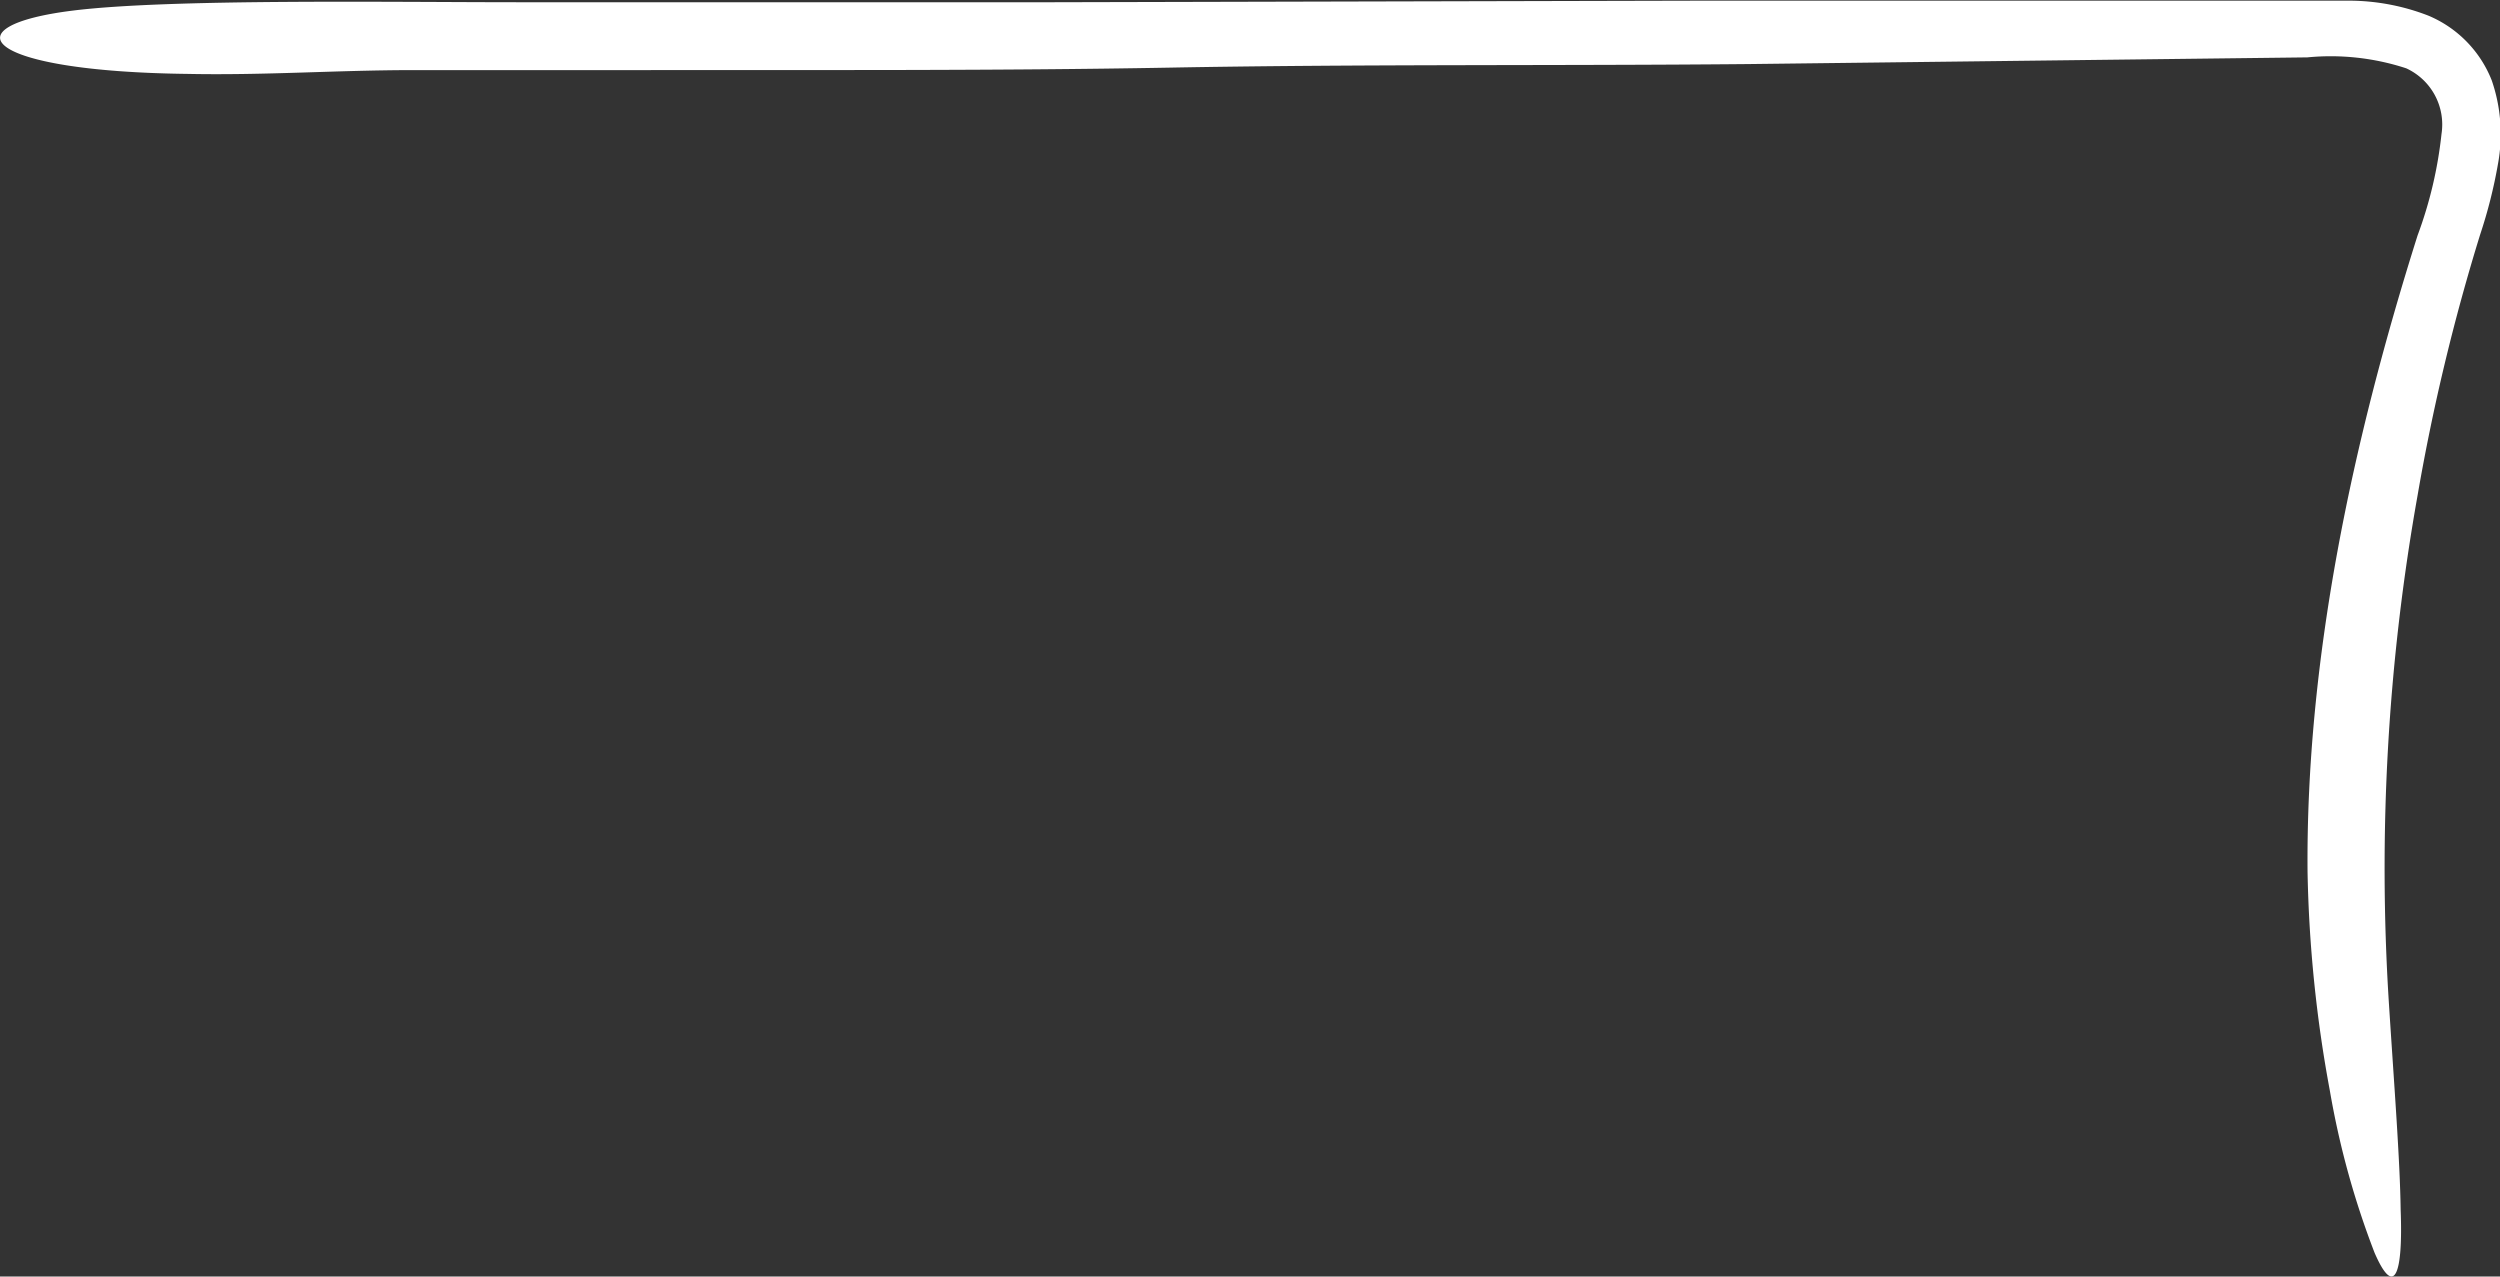 <svg xmlns="http://www.w3.org/2000/svg" viewBox="0 0 111.98 57.18"><rect x="0" y="0" width="111.98" height="57.18" fill="#333333" stroke="none"/><path d="M107.53 54.19c.11 2.86-.27 4-1.17 1.92a37.94 37.94 0 01-2-7.25 59.32 59.32 0 01-1-9.79c-.08-9.52 2-19.26 4.93-28.53A18.69 18.69 0 00109.36 6a2.77 2.77 0 00-1.58-2.94 10.86 10.86 0 00-4.43-.49l-5 .06-20.07.24c-8.64.08-17.39 0-25.93.16-7.73.14-15.5.1-23.24.11H18.57c-3.46 0-6.73.24-10.17.17C-.81 3.2-2.34 1.16 3.3.47 7.62-.06 17.54.1 23.16.1h24.06l29-.07h29.05a9.88 9.88 0 013.5.67 5.22 5.22 0 012.84 2.9 7.38 7.38 0 01.28 3.74 21.91 21.91 0 01-.8 3.17 93 93 0 00-2.8 11.67 95.15 95.15 0 00-1.29 22.7c.24 3.76.5 7.06.53 9.31z" fill="#FFFFFF"/></svg>